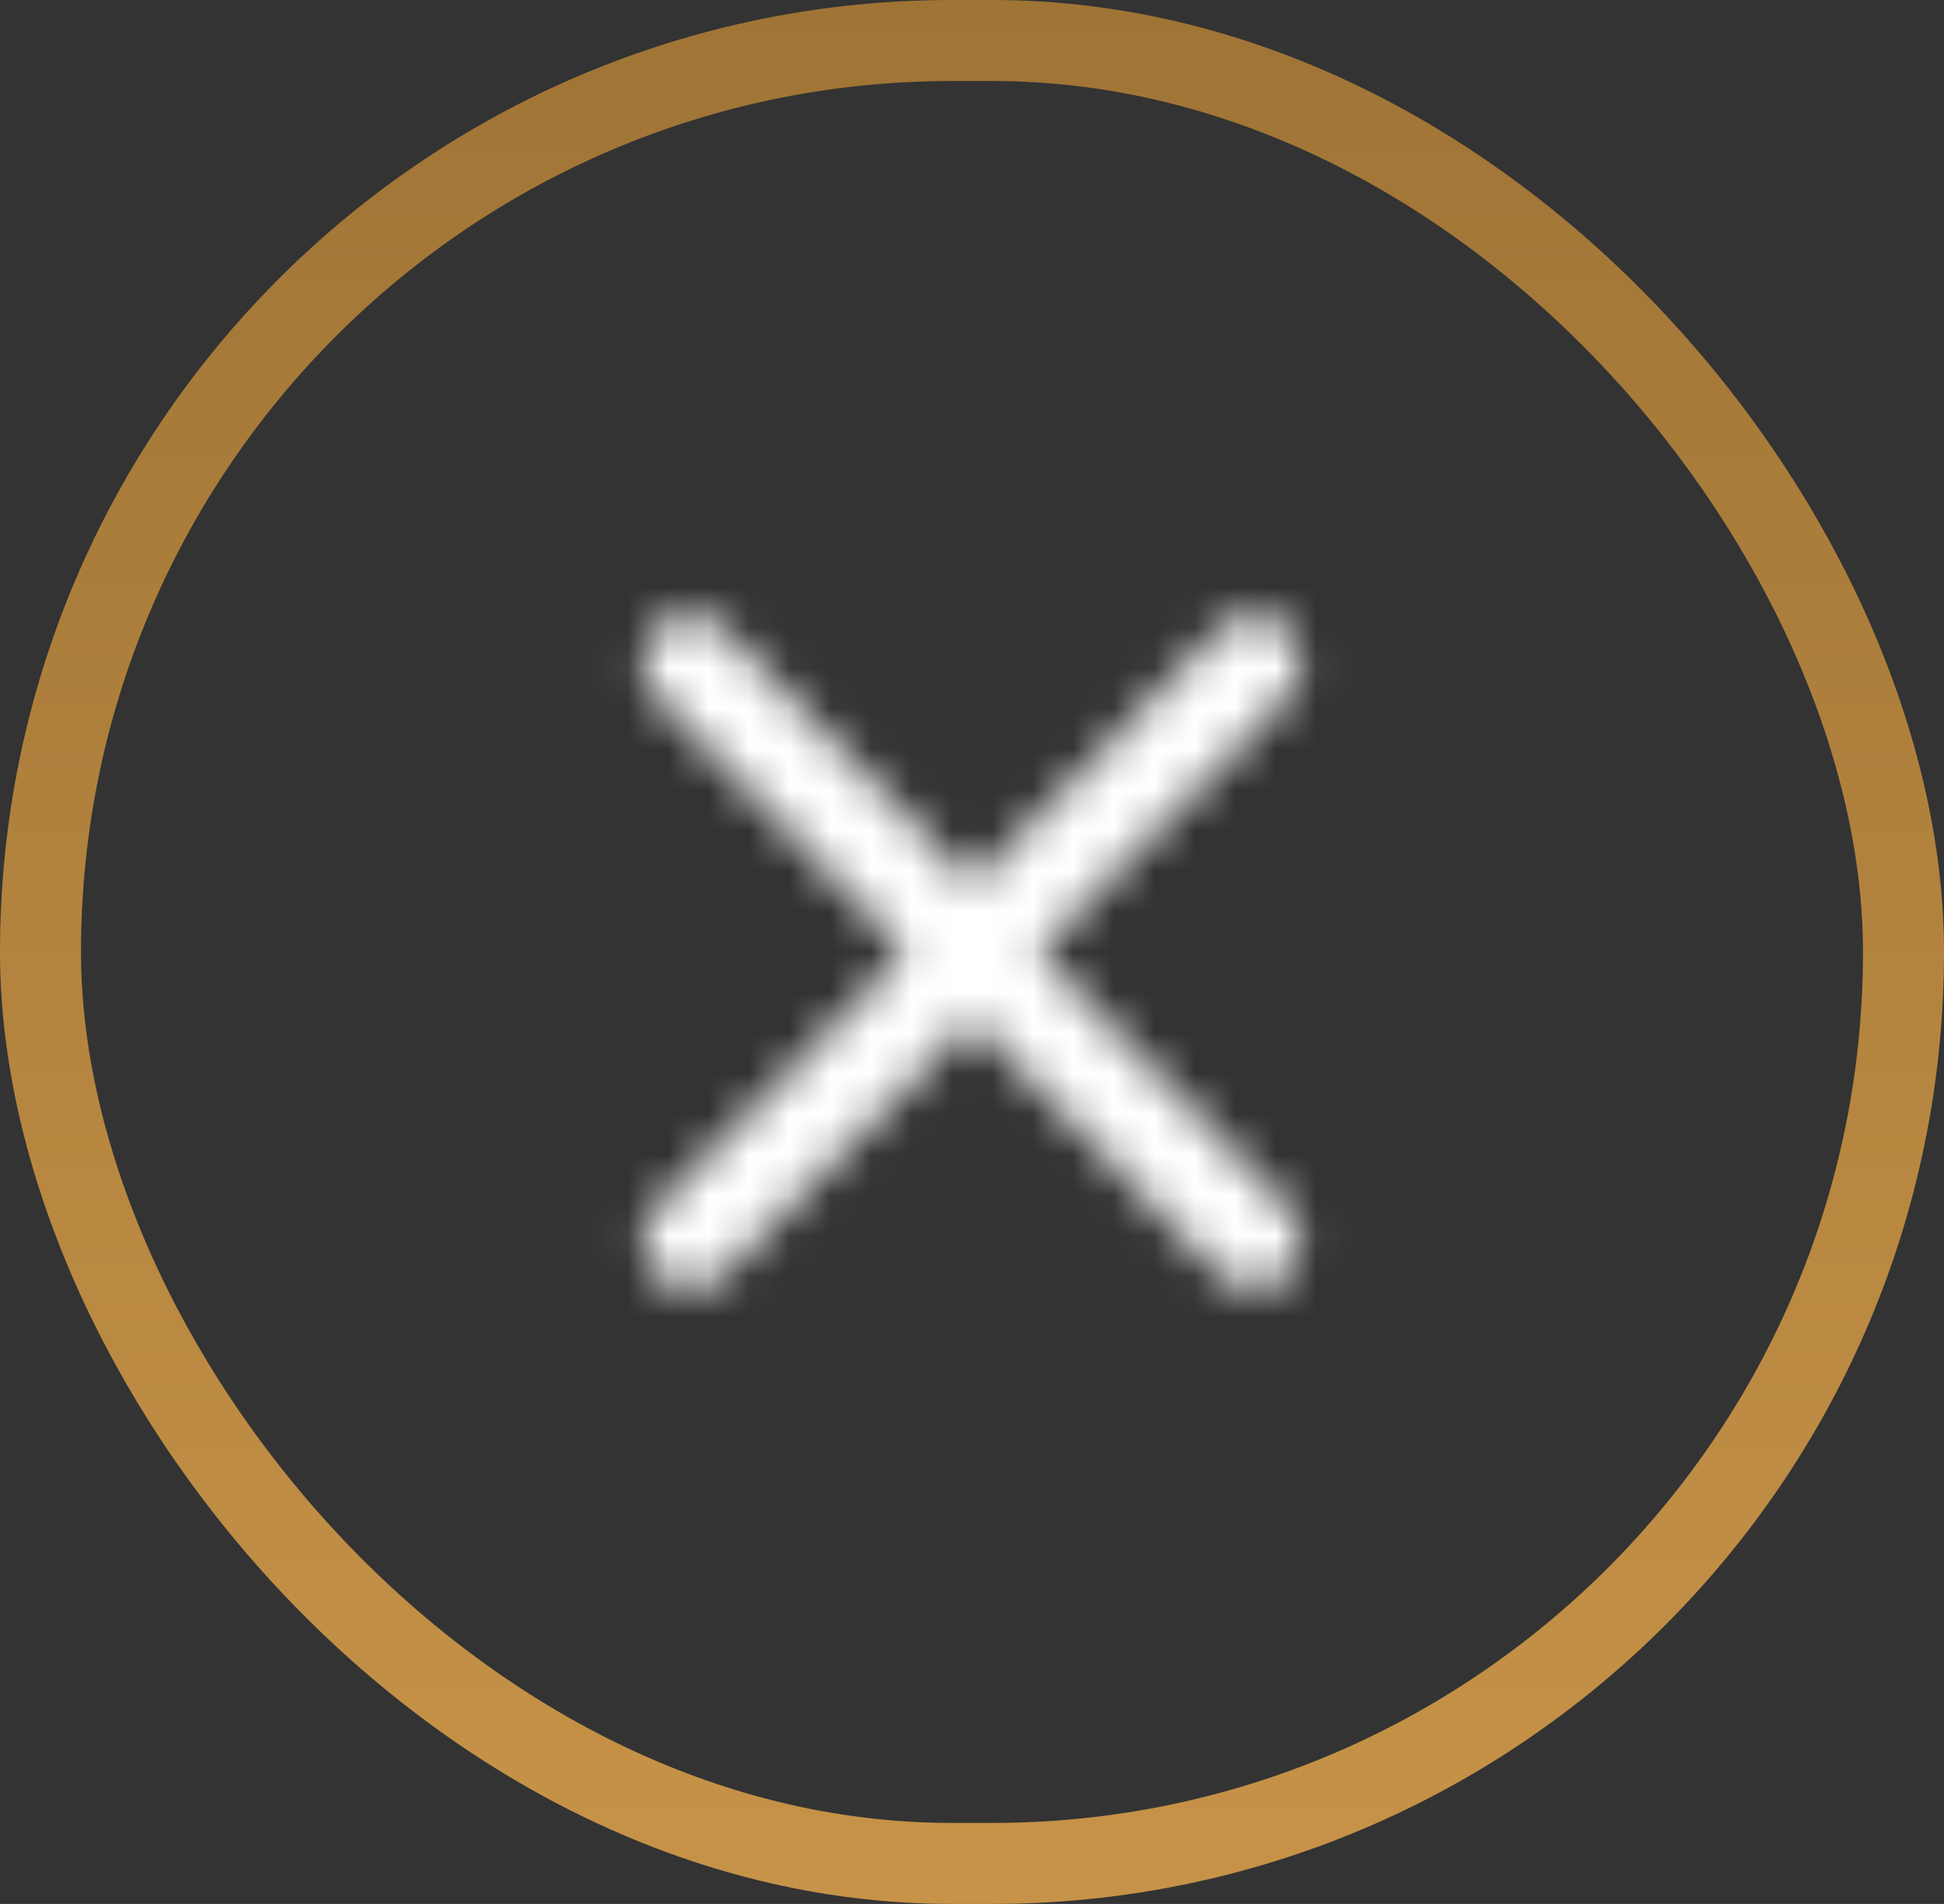 <svg width="48" height="47" viewBox="0 0 48 47" fill="none" xmlns="http://www.w3.org/2000/svg">
<rect x="0" y="0" width="48" height="47" fill="#333333" stroke="none"/>
<rect x="1" y="1" width="46" height="45" rx="22.5" stroke="url(#paint0_linear_1053_26851)" stroke-width="2"/>
<mask id="mask0_1053_26851" style="mask-type:luminance" maskUnits="userSpaceOnUse" x="15" y="15" width="18" height="17">
<path fill-rule="evenodd" clip-rule="evenodd" d="M17.858 15.524C17.405 15.06 16.672 15.06 16.22 15.524C15.768 15.987 15.768 16.739 16.22 17.203L22.361 23.502L16.221 29.799C15.769 30.263 15.769 31.015 16.221 31.479C16.673 31.942 17.406 31.942 17.858 31.479L23.999 25.181L30.139 31.478C30.591 31.941 31.324 31.941 31.776 31.478C32.228 31.014 32.228 30.262 31.776 29.798L25.637 23.502L31.777 17.204C32.229 16.74 32.229 15.988 31.777 15.525C31.325 15.061 30.592 15.061 30.14 15.525L23.999 21.822L17.858 15.524Z" fill="white"/>
</mask>
<g mask="url(#mask0_1053_26851)">
<rect x="13" y="14" width="22" height="19" fill="white"/>
</g>
<defs>
<linearGradient id="paint0_linear_1053_26851" x1="24" y1="0" x2="24" y2="47" gradientUnits="userSpaceOnUse">
<stop stop-color="#9F7435"/>
<stop offset="1" stop-color="#C79348"/>
</linearGradient>
</defs>
</svg>
